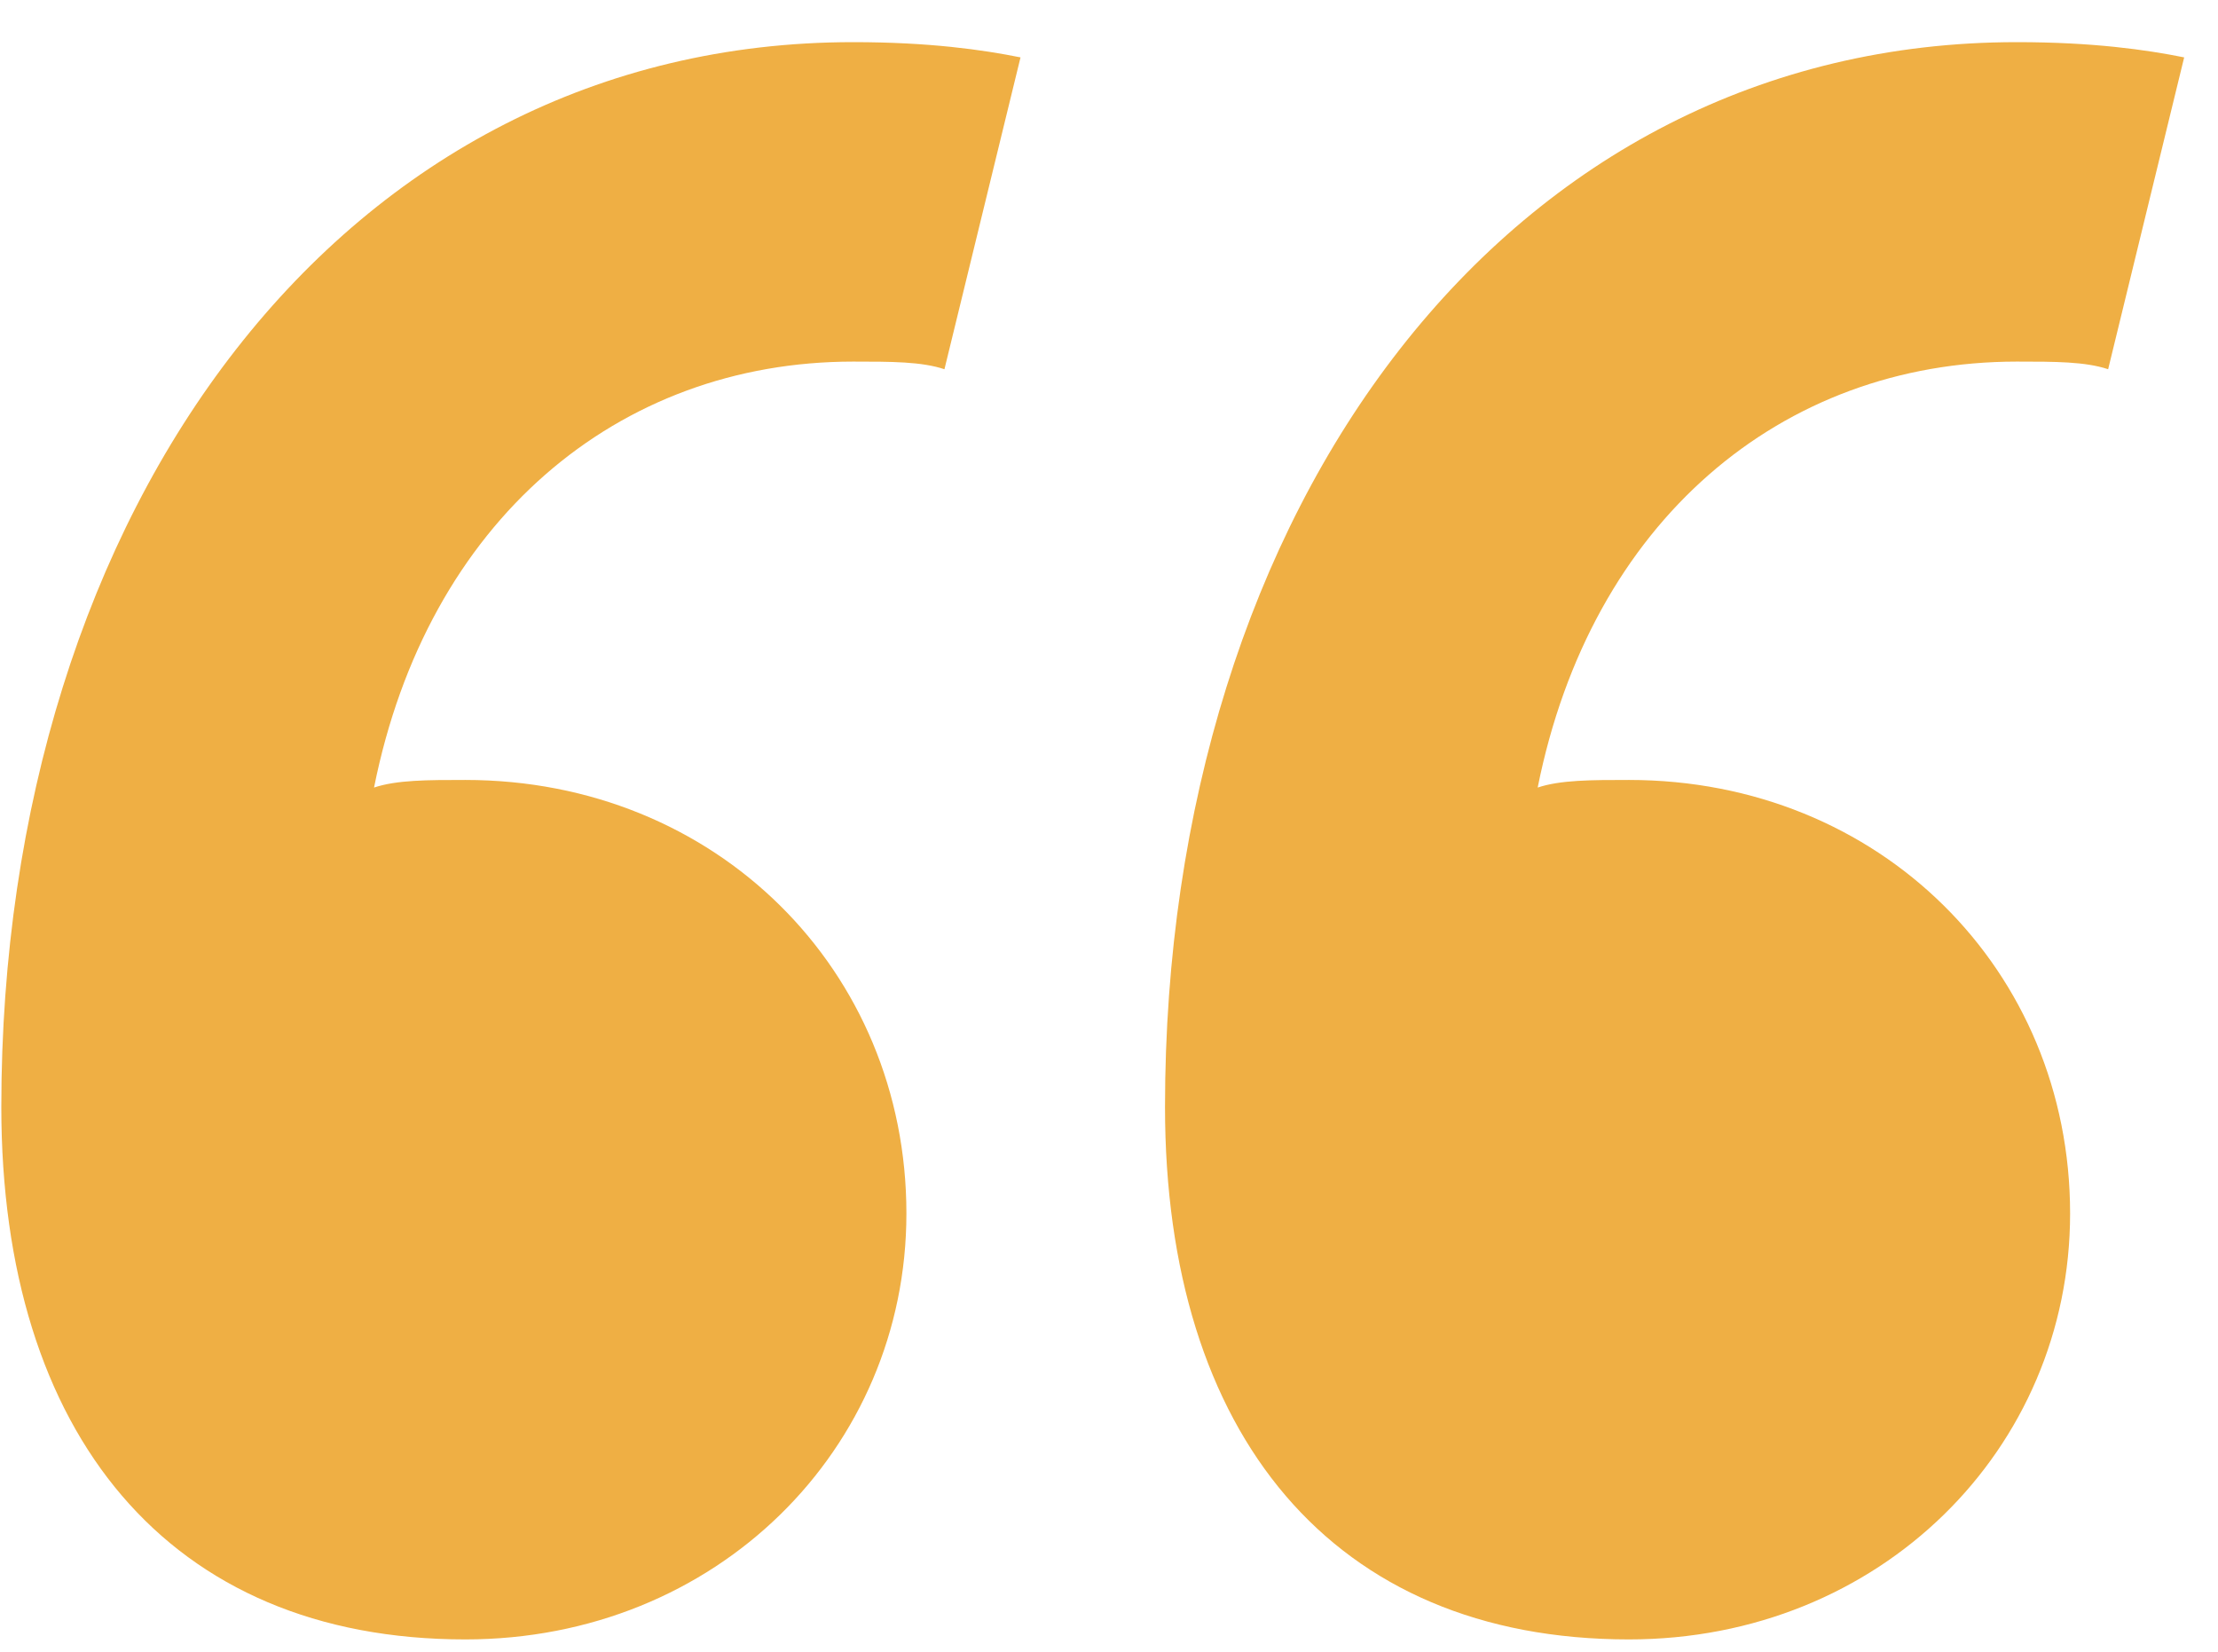<svg width="47" height="35" viewBox="0 0 47 35" fill="none" xmlns="http://www.w3.org/2000/svg">
    <path d="M21.625 1.216L20.013 7.824C19.53 7.662 18.885 7.662 18.079 7.662C13.083 7.662 9.054 11.047 7.926 16.688C8.409 16.527 9.054 16.527 9.86 16.527C15.178 16.527 19.207 20.556 19.207 25.713C19.207 30.709 15.178 34.739 9.86 34.739C3.574 34.739 0.028 30.387 0.028 23.457C0.028 10.725 7.281 0.893 18.079 0.893C19.691 0.893 20.819 1.054 21.625 1.216ZM46.283 1.216L44.672 7.824C44.188 7.662 43.544 7.662 42.738 7.662C37.742 7.662 33.712 11.047 32.584 16.688C33.068 16.527 33.712 16.527 34.518 16.527C39.837 16.527 43.866 20.556 43.866 25.713C43.866 30.709 39.837 34.739 34.518 34.739C28.233 34.739 24.687 30.387 24.687 23.457C24.687 10.725 31.939 0.893 42.738 0.893C44.349 0.893 45.478 1.054 46.283 1.216Z" fill="#efaf44"/>
</svg>
